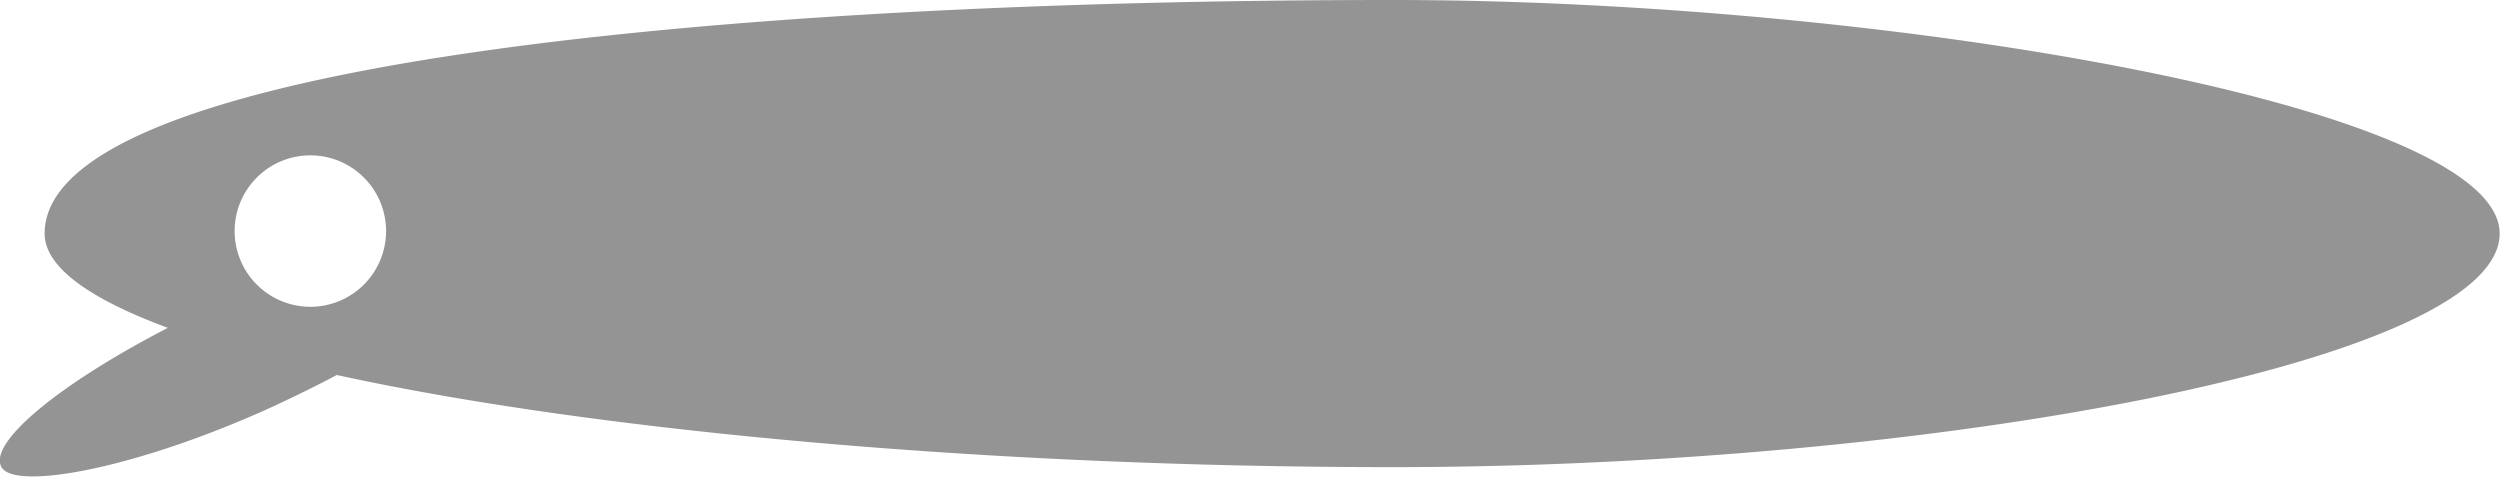 <svg id="レイヤー_1" data-name="レイヤー 1" xmlns="http://www.w3.org/2000/svg" width="70" height="14" viewBox="0 0 70 14"><title>vol1_fig3</title><path d="M39,0C19.72,0,1.25,1.87,1.25,6.54c0,.94,1.26,1.83,3.45,2.64-3,1.55-5,3.18-4.67,3.88s3.79.07,7.62-1.68c.62-.29,1.22-.58,1.78-.88,7.19,1.57,18.23,2.58,29.56,2.58,15,0,31-2.93,31-6.54S52.67,0,39,0ZM8.69,8.59a2.12,2.12,0,1,1,2.12-2.12A2.12,2.12,0,0,1,8.69,8.59Z" fill="#949494"/></svg>